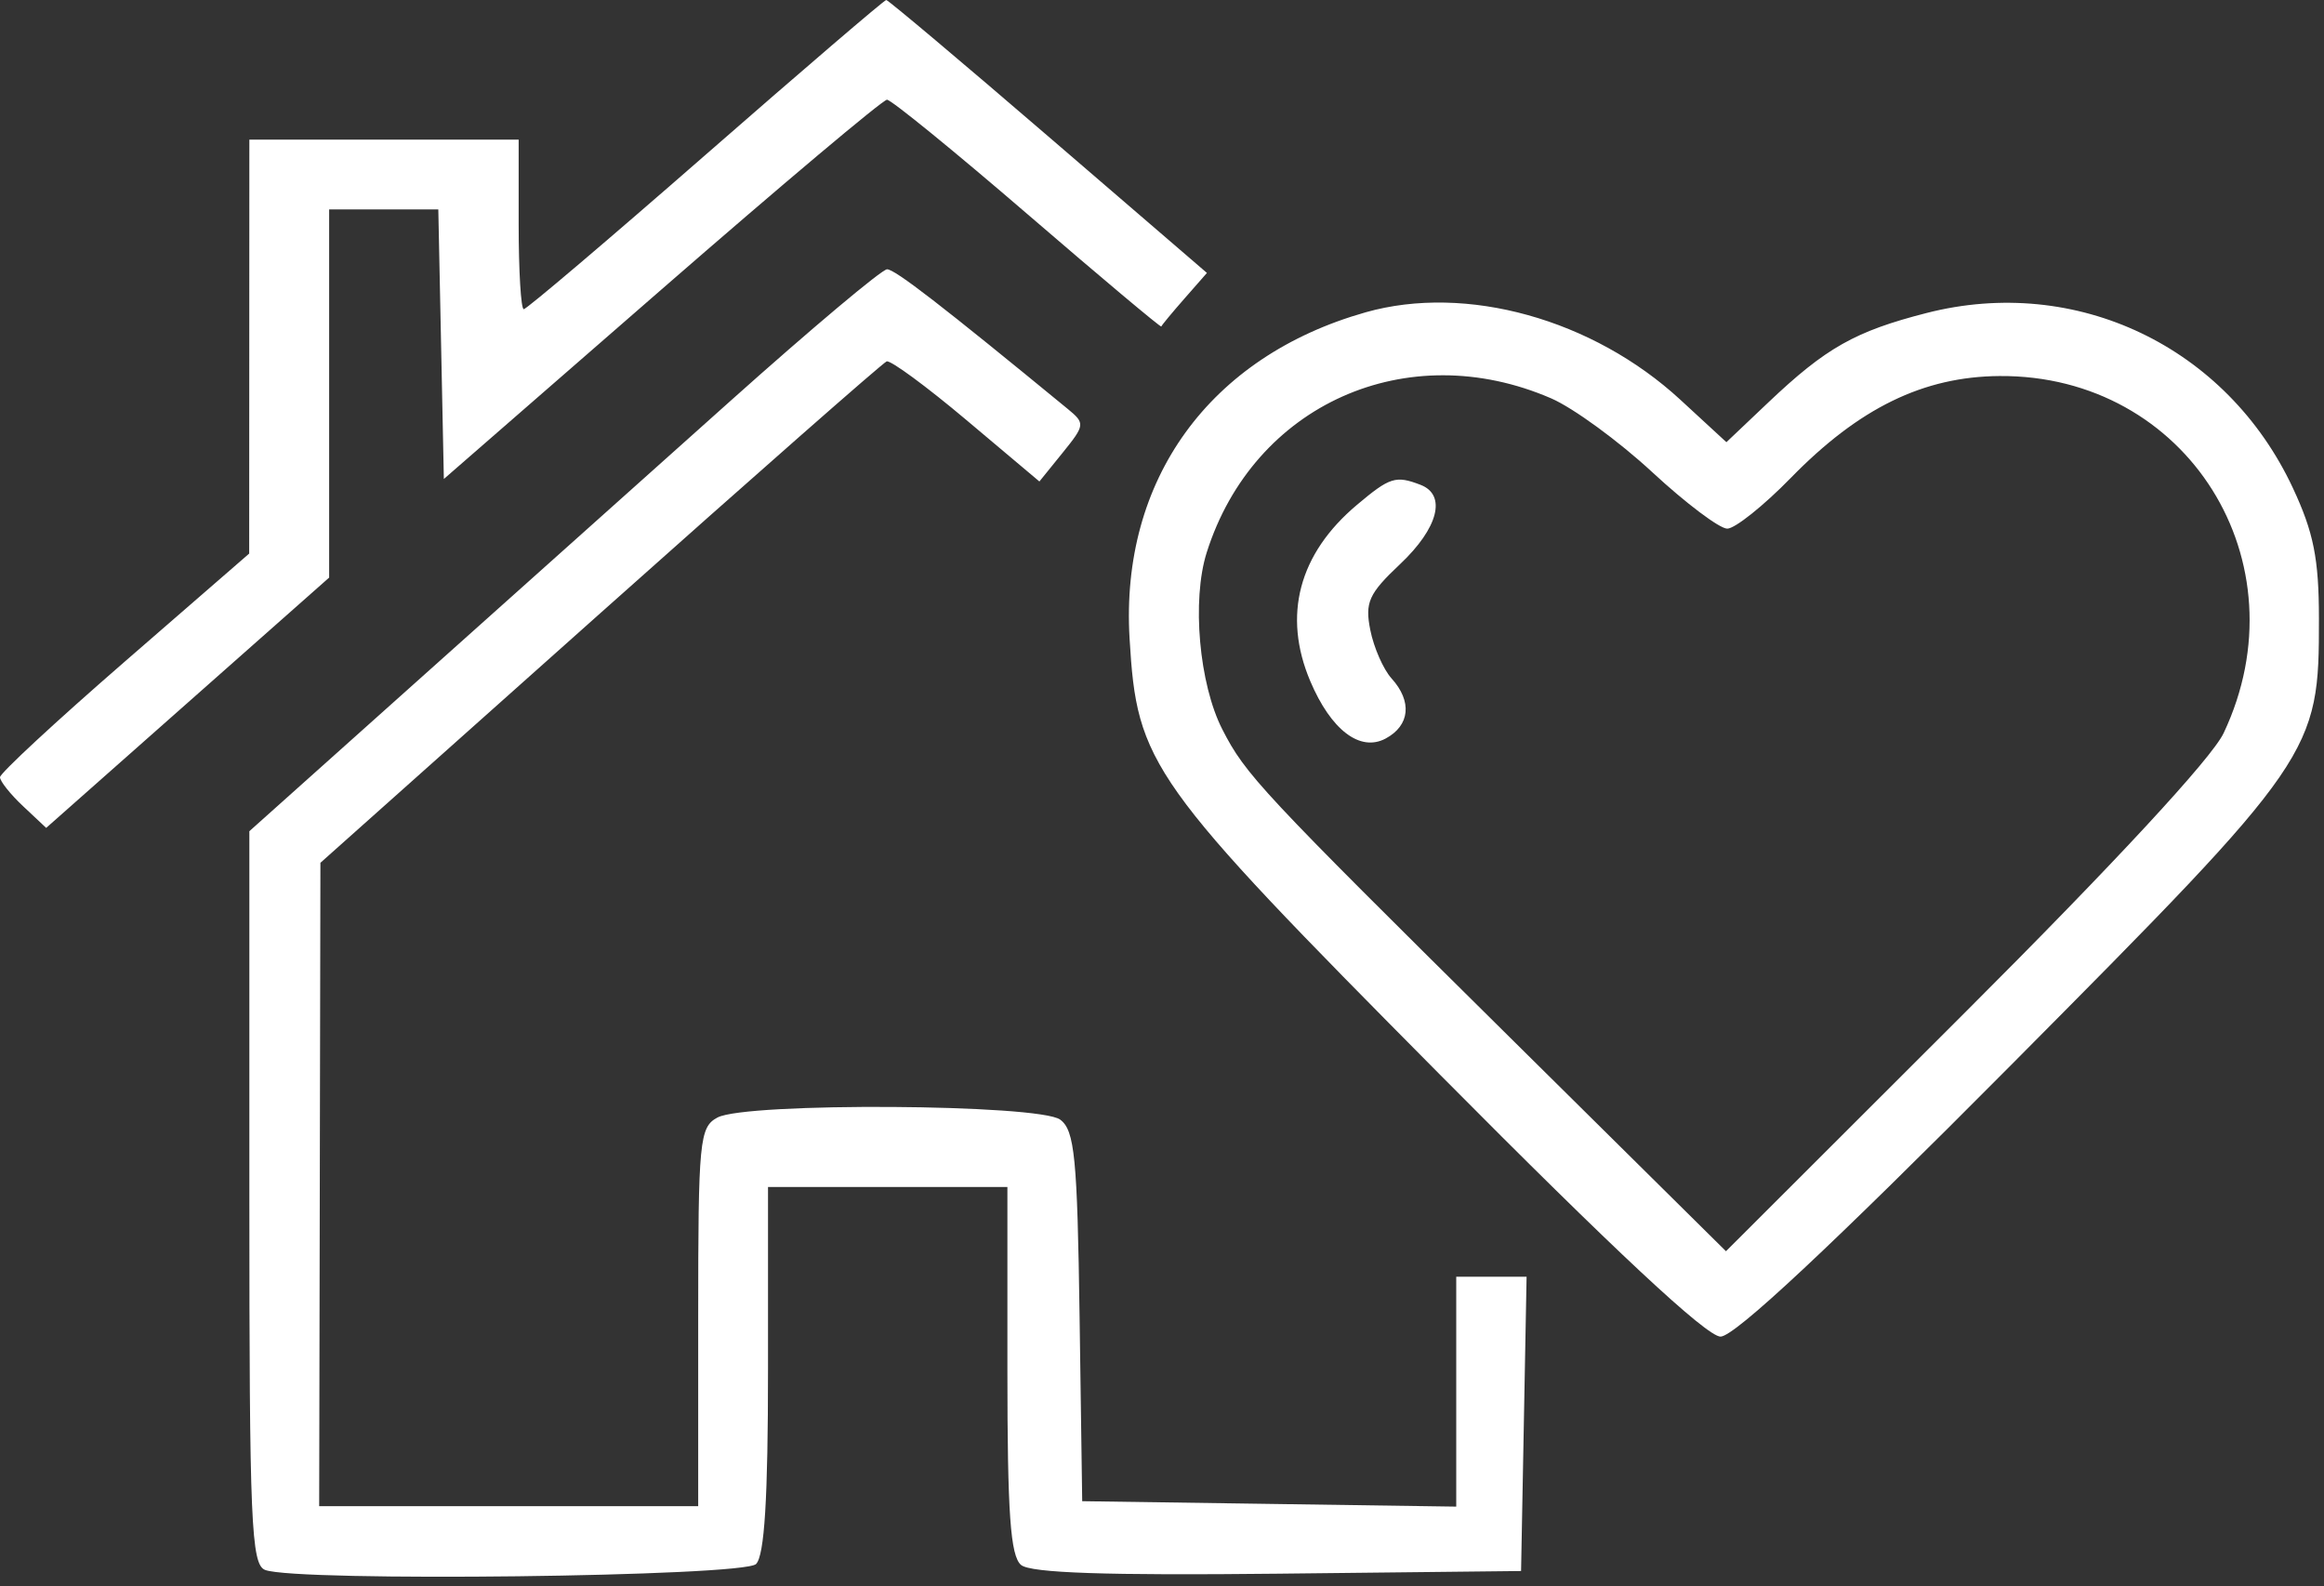 <?xml version="1.0" encoding="UTF-8"?> <svg xmlns="http://www.w3.org/2000/svg" width="233" height="159" viewBox="0 0 233 159" fill="none"><rect x="0" y="0" width="233" height="159" fill="#333333" stroke="none"/> <path fill-rule="evenodd" clip-rule="evenodd" d="M70.761 15.5C61.005 24.024 52.792 30.997 52.511 30.997C52.23 30.997 52 27.172 52 22.497V13.997H38.5H25L24.991 34.747L24.983 55.497L12.491 66.343C5.621 72.308 0 77.517 0 77.918C0 78.32 1.042 79.627 2.315 80.823L4.63 82.998L18.815 70.451L33 57.904V39.45V20.997H38.472H43.944L44.222 34.508L44.5 48.019L66.333 29.008C78.341 18.552 88.509 9.997 88.929 9.997C89.348 9.997 95.692 15.166 103.027 21.483C110.361 27.8 116.393 32.862 116.431 32.733C116.469 32.603 117.514 31.342 118.753 29.93L121.005 27.362L105.104 13.68C96.359 6.154 89.045 -0.001 88.852 1.21835e-07C88.658 0.002 80.518 6.977 70.761 15.5ZM73.247 40.18C65.136 47.431 50.962 60.106 41.75 68.347L25 83.329V120.056C25 152.624 25.179 156.852 26.582 157.39C29.748 158.605 74.531 158.066 75.8 156.797C76.646 155.951 77 150.197 77 137.297V118.997H89H101V137.375C101 151.743 101.3 156.001 102.374 156.893C103.341 157.695 110.981 157.954 128.124 157.765L152.5 157.497L152.777 142.747L153.053 127.997H149.527H146V139.519V151.041L127.25 150.769L108.5 150.497L108.237 131.997C108.011 116.038 107.744 113.325 106.296 112.247C104.189 110.677 74.809 110.494 71.934 112.032C70.126 113 70 114.306 70 132.032V150.997H51H32L32.062 118.747L32.124 86.497L60.159 61.497C75.578 47.747 88.508 36.378 88.893 36.232C89.278 36.086 92.881 38.734 96.9 42.118L104.208 48.269L106.542 45.383C108.787 42.608 108.806 42.439 107.05 40.997C94.403 30.611 89.728 26.997 88.938 26.997C88.419 26.997 81.358 32.929 73.247 40.18ZM136.929 31.305C121.266 35.732 112.307 48.099 113.248 63.997C113.997 76.651 115.168 78.297 144.379 107.747C161.833 125.343 171.102 133.997 172.499 133.997C173.896 133.997 183.492 125.026 201.65 106.747C232.178 76.014 232.505 75.539 232.493 61.997C232.488 56.011 231.959 53.369 229.874 48.911C223.241 34.732 208.16 27.535 193.145 31.381C185.984 33.216 183.069 34.863 177.292 40.341L173.085 44.33L168.468 40.074C159.695 31.988 147.002 28.459 136.929 31.305ZM155.525 39.94C157.738 40.9 162.298 44.23 165.658 47.341C169.018 50.452 172.399 52.997 173.171 52.997C173.943 52.997 176.808 50.71 179.538 47.915C186.386 40.9 192.832 37.754 200.468 37.698C219.272 37.559 231.055 56.333 222.937 73.497C221.756 75.995 212.031 86.5 197.044 101.468L173.043 125.438L151.343 103.968C126.322 79.212 124.873 77.661 122.555 73.134C120.217 68.57 119.472 60.164 120.982 55.391C125.679 40.552 141.062 33.671 155.525 39.94ZM136.041 50.616C130.211 55.521 128.576 61.696 131.362 68.279C133.438 73.184 136.358 75.411 138.917 74.042C141.363 72.733 141.601 70.318 139.512 68.01C138.693 67.106 137.736 64.927 137.385 63.17C136.829 60.393 137.222 59.524 140.373 56.552C144.202 52.941 145.057 49.617 142.418 48.604C139.929 47.649 139.35 47.831 136.041 50.616Z" fill="white"></path> </svg> 
